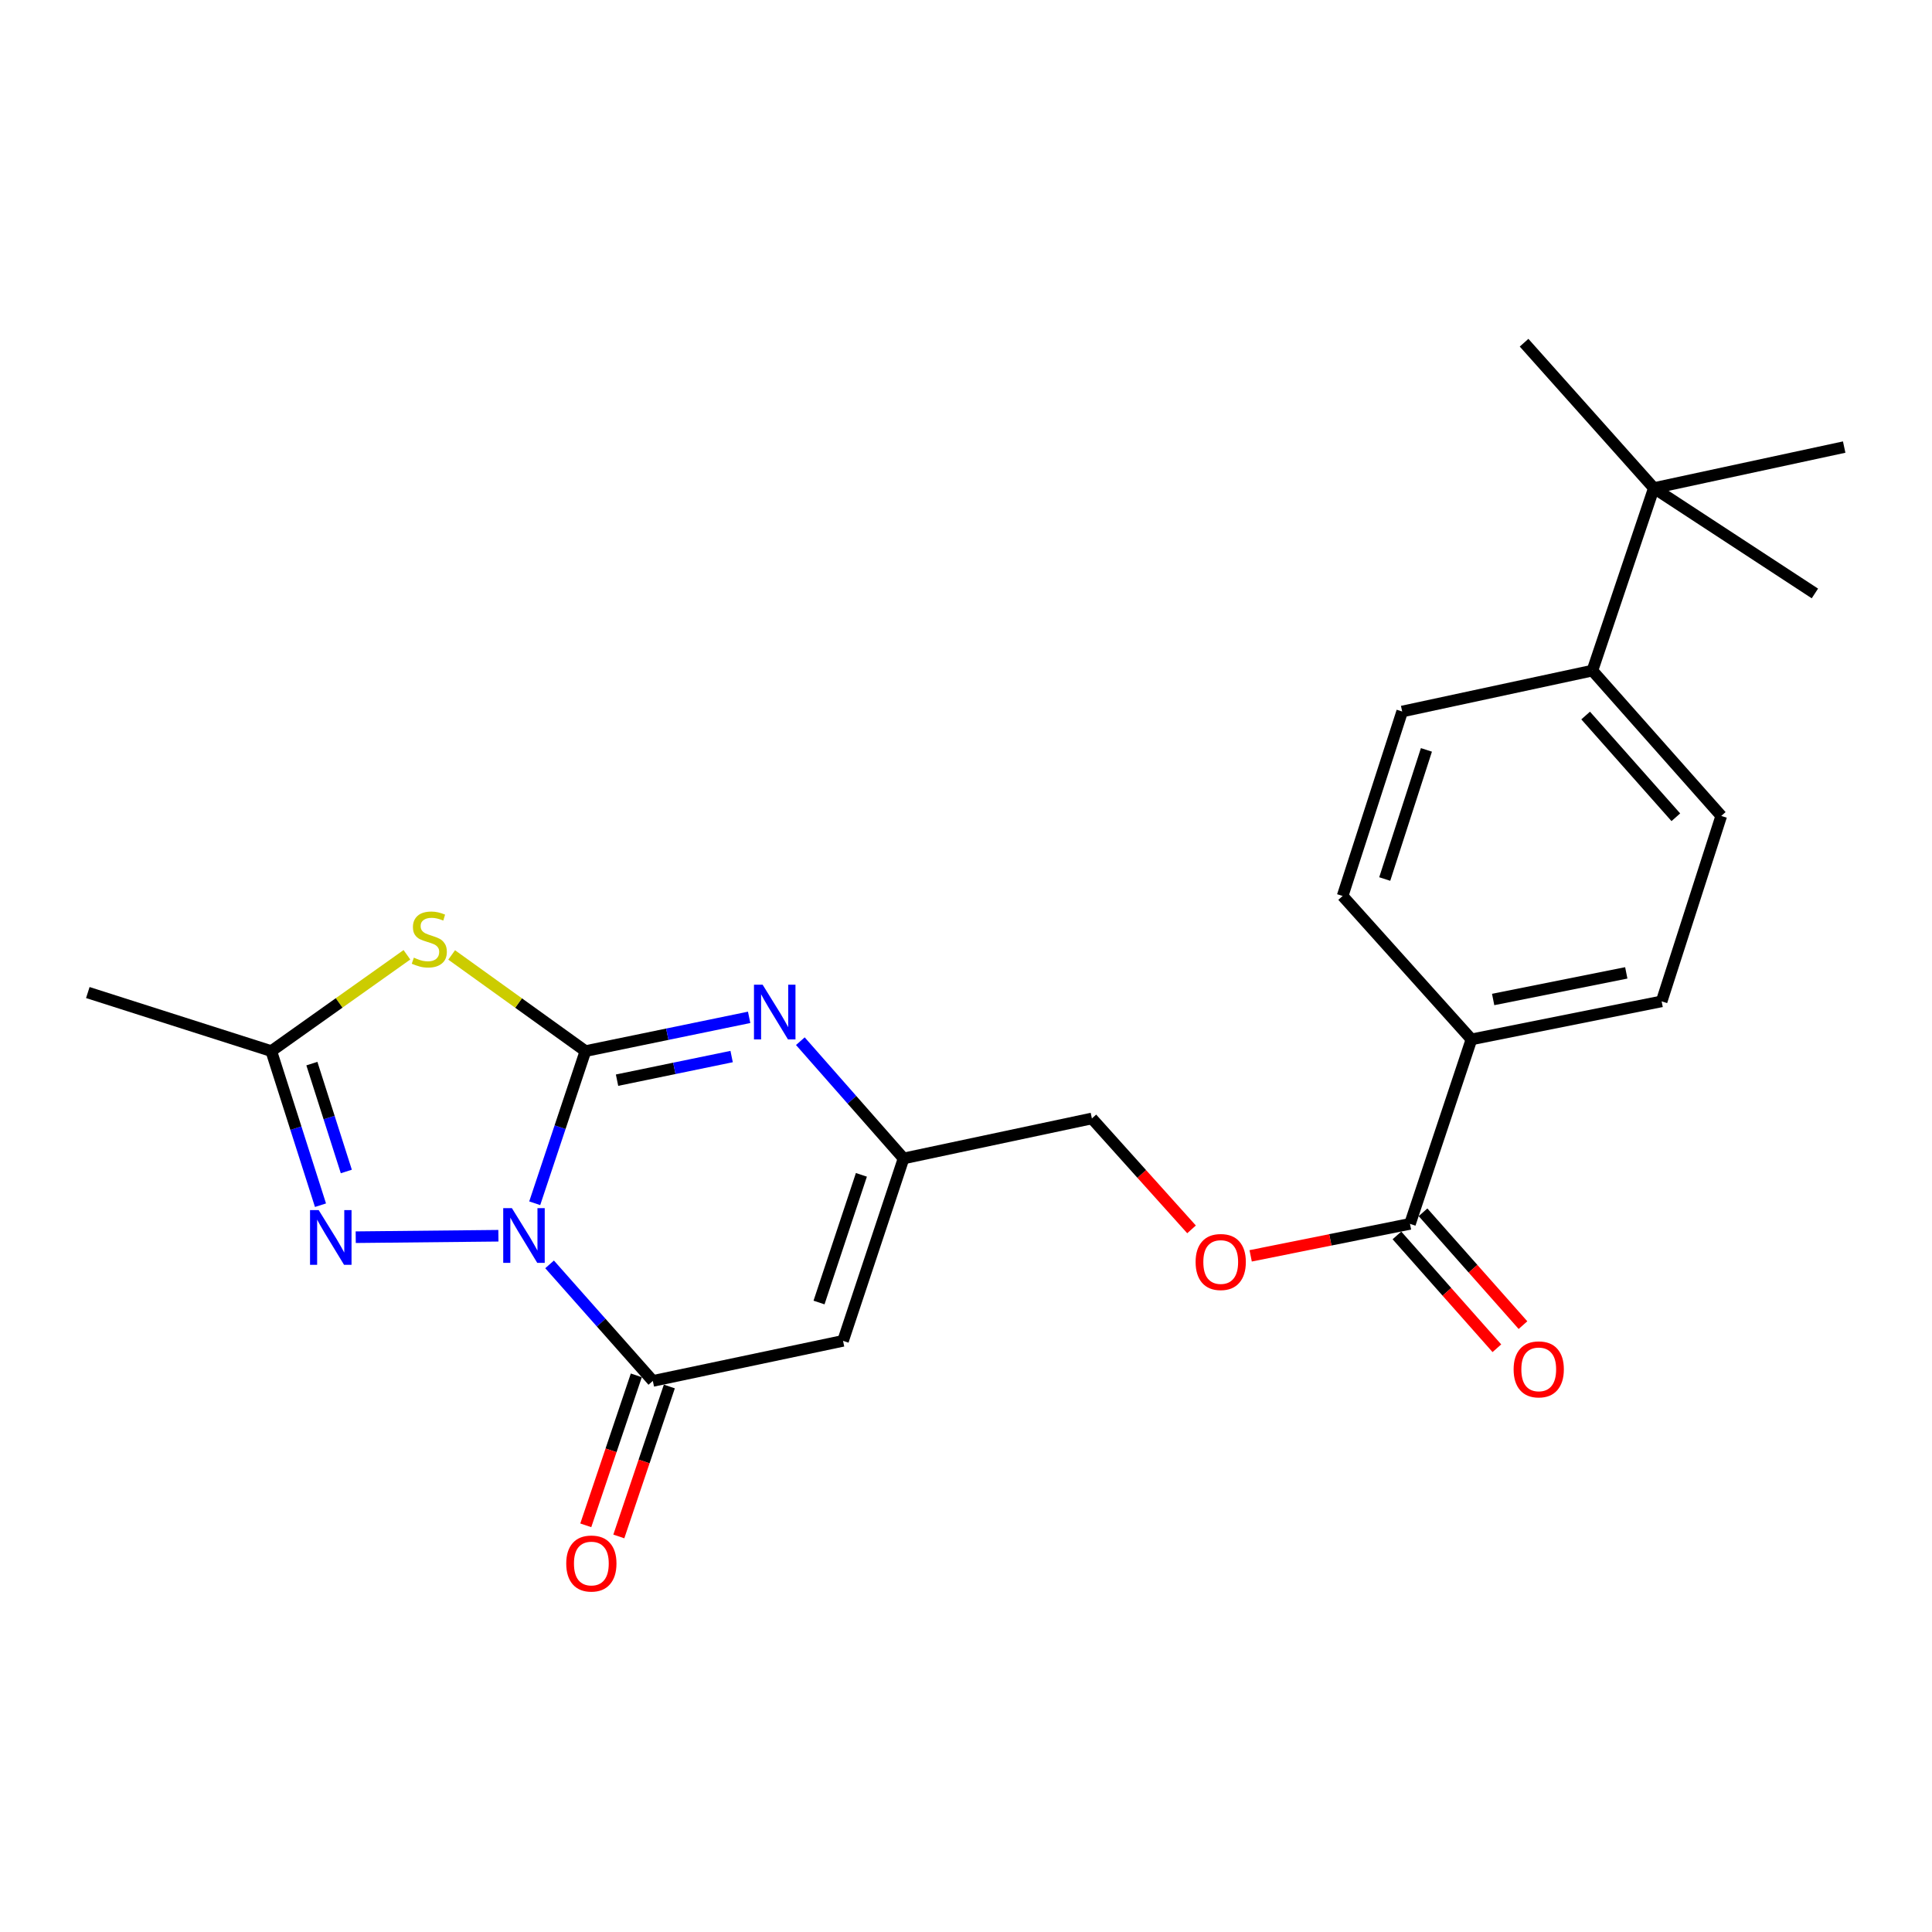 <?xml version='1.0' encoding='iso-8859-1'?>
<svg version='1.1' baseProfile='full'
              xmlns='http://www.w3.org/2000/svg'
                      xmlns:rdkit='http://www.rdkit.org/xml'
                      xmlns:xlink='http://www.w3.org/1999/xlink'
                  xml:space='preserve'
width='1000px' height='1000px' viewBox='0 0 1000 1000'>
<!-- END OF HEADER -->
<rect style='opacity:1.0;fill:#FFFFFF;stroke:none' width='1000' height='1000' x='0' y='0'> </rect>
<path class='bond-0' d='M 276.768,622.805 L 289.897,583.425' style='fill:none;fill-rule:evenodd;stroke:#0000FF;stroke-width:6px;stroke-linecap:butt;stroke-linejoin:miter;stroke-opacity:1' />
<path class='bond-0' d='M 289.897,583.425 L 303.027,544.045' style='fill:none;fill-rule:evenodd;stroke:#000000;stroke-width:6px;stroke-linecap:butt;stroke-linejoin:miter;stroke-opacity:1' />
<path class='bond-2' d='M 284.463,654.441 L 311.183,684.603' style='fill:none;fill-rule:evenodd;stroke:#0000FF;stroke-width:6px;stroke-linecap:butt;stroke-linejoin:miter;stroke-opacity:1' />
<path class='bond-2' d='M 311.183,684.603 L 337.902,714.764' style='fill:none;fill-rule:evenodd;stroke:#000000;stroke-width:6px;stroke-linecap:butt;stroke-linejoin:miter;stroke-opacity:1' />
<path class='bond-3' d='M 257.969,639.615 L 184.122,640.37' style='fill:none;fill-rule:evenodd;stroke:#0000FF;stroke-width:6px;stroke-linecap:butt;stroke-linejoin:miter;stroke-opacity:1' />
<path class='bond-1' d='M 303.027,544.045 L 268.402,519.161' style='fill:none;fill-rule:evenodd;stroke:#000000;stroke-width:6px;stroke-linecap:butt;stroke-linejoin:miter;stroke-opacity:1' />
<path class='bond-1' d='M 268.402,519.161 L 233.776,494.277' style='fill:none;fill-rule:evenodd;stroke:#CCCC00;stroke-width:6px;stroke-linecap:butt;stroke-linejoin:miter;stroke-opacity:1' />
<path class='bond-4' d='M 303.027,544.045 L 345.391,535.311' style='fill:none;fill-rule:evenodd;stroke:#000000;stroke-width:6px;stroke-linecap:butt;stroke-linejoin:miter;stroke-opacity:1' />
<path class='bond-4' d='M 345.391,535.311 L 387.756,526.576' style='fill:none;fill-rule:evenodd;stroke:#0000FF;stroke-width:6px;stroke-linecap:butt;stroke-linejoin:miter;stroke-opacity:1' />
<path class='bond-4' d='M 319.38,559.098 L 349.035,552.983' style='fill:none;fill-rule:evenodd;stroke:#000000;stroke-width:6px;stroke-linecap:butt;stroke-linejoin:miter;stroke-opacity:1' />
<path class='bond-4' d='M 349.035,552.983 L 378.691,546.869' style='fill:none;fill-rule:evenodd;stroke:#0000FF;stroke-width:6px;stroke-linecap:butt;stroke-linejoin:miter;stroke-opacity:1' />
<path class='bond-24' d='M 210.62,494.192 L 175.519,519.119' style='fill:none;fill-rule:evenodd;stroke:#CCCC00;stroke-width:6px;stroke-linecap:butt;stroke-linejoin:miter;stroke-opacity:1' />
<path class='bond-24' d='M 175.519,519.119 L 140.418,544.045' style='fill:none;fill-rule:evenodd;stroke:#000000;stroke-width:6px;stroke-linecap:butt;stroke-linejoin:miter;stroke-opacity:1' />
<path class='bond-5' d='M 337.902,714.764 L 436.354,694.024' style='fill:none;fill-rule:evenodd;stroke:#000000;stroke-width:6px;stroke-linecap:butt;stroke-linejoin:miter;stroke-opacity:1' />
<path class='bond-10' d='M 329.352,711.884 L 316.276,750.694' style='fill:none;fill-rule:evenodd;stroke:#000000;stroke-width:6px;stroke-linecap:butt;stroke-linejoin:miter;stroke-opacity:1' />
<path class='bond-10' d='M 316.276,750.694 L 303.199,789.504' style='fill:none;fill-rule:evenodd;stroke:#FF0000;stroke-width:6px;stroke-linecap:butt;stroke-linejoin:miter;stroke-opacity:1' />
<path class='bond-10' d='M 346.452,717.645 L 333.375,756.455' style='fill:none;fill-rule:evenodd;stroke:#000000;stroke-width:6px;stroke-linecap:butt;stroke-linejoin:miter;stroke-opacity:1' />
<path class='bond-10' d='M 333.375,756.455 L 320.298,795.266' style='fill:none;fill-rule:evenodd;stroke:#FF0000;stroke-width:6px;stroke-linecap:butt;stroke-linejoin:miter;stroke-opacity:1' />
<path class='bond-6' d='M 165.884,623.811 L 153.151,583.928' style='fill:none;fill-rule:evenodd;stroke:#0000FF;stroke-width:6px;stroke-linecap:butt;stroke-linejoin:miter;stroke-opacity:1' />
<path class='bond-6' d='M 153.151,583.928 L 140.418,544.045' style='fill:none;fill-rule:evenodd;stroke:#000000;stroke-width:6px;stroke-linecap:butt;stroke-linejoin:miter;stroke-opacity:1' />
<path class='bond-6' d='M 179.254,606.358 L 170.34,578.44' style='fill:none;fill-rule:evenodd;stroke:#0000FF;stroke-width:6px;stroke-linecap:butt;stroke-linejoin:miter;stroke-opacity:1' />
<path class='bond-6' d='M 170.34,578.44 L 161.427,550.522' style='fill:none;fill-rule:evenodd;stroke:#000000;stroke-width:6px;stroke-linecap:butt;stroke-linejoin:miter;stroke-opacity:1' />
<path class='bond-25' d='M 414.26,538.916 L 440.971,569.264' style='fill:none;fill-rule:evenodd;stroke:#0000FF;stroke-width:6px;stroke-linecap:butt;stroke-linejoin:miter;stroke-opacity:1' />
<path class='bond-25' d='M 440.971,569.264 L 467.681,599.612' style='fill:none;fill-rule:evenodd;stroke:#000000;stroke-width:6px;stroke-linecap:butt;stroke-linejoin:miter;stroke-opacity:1' />
<path class='bond-7' d='M 436.354,694.024 L 467.681,599.612' style='fill:none;fill-rule:evenodd;stroke:#000000;stroke-width:6px;stroke-linecap:butt;stroke-linejoin:miter;stroke-opacity:1' />
<path class='bond-7' d='M 423.927,674.179 L 445.856,608.091' style='fill:none;fill-rule:evenodd;stroke:#000000;stroke-width:6px;stroke-linecap:butt;stroke-linejoin:miter;stroke-opacity:1' />
<path class='bond-20' d='M 140.418,544.045 L 45.455,513.741' style='fill:none;fill-rule:evenodd;stroke:#000000;stroke-width:6px;stroke-linecap:butt;stroke-linejoin:miter;stroke-opacity:1' />
<path class='bond-19' d='M 467.681,599.612 L 565.16,578.911' style='fill:none;fill-rule:evenodd;stroke:#000000;stroke-width:6px;stroke-linecap:butt;stroke-linejoin:miter;stroke-opacity:1' />
<path class='bond-8' d='M 729.804,633.465 L 688.573,641.743' style='fill:none;fill-rule:evenodd;stroke:#000000;stroke-width:6px;stroke-linecap:butt;stroke-linejoin:miter;stroke-opacity:1' />
<path class='bond-8' d='M 688.573,641.743 L 647.341,650.022' style='fill:none;fill-rule:evenodd;stroke:#FF0000;stroke-width:6px;stroke-linecap:butt;stroke-linejoin:miter;stroke-opacity:1' />
<path class='bond-9' d='M 729.804,633.465 L 761.622,537.981' style='fill:none;fill-rule:evenodd;stroke:#000000;stroke-width:6px;stroke-linecap:butt;stroke-linejoin:miter;stroke-opacity:1' />
<path class='bond-14' d='M 723.05,639.447 L 748.917,668.648' style='fill:none;fill-rule:evenodd;stroke:#000000;stroke-width:6px;stroke-linecap:butt;stroke-linejoin:miter;stroke-opacity:1' />
<path class='bond-14' d='M 748.917,668.648 L 774.783,697.849' style='fill:none;fill-rule:evenodd;stroke:#FF0000;stroke-width:6px;stroke-linecap:butt;stroke-linejoin:miter;stroke-opacity:1' />
<path class='bond-14' d='M 736.557,627.483 L 762.424,656.684' style='fill:none;fill-rule:evenodd;stroke:#000000;stroke-width:6px;stroke-linecap:butt;stroke-linejoin:miter;stroke-opacity:1' />
<path class='bond-14' d='M 762.424,656.684 L 788.29,685.884' style='fill:none;fill-rule:evenodd;stroke:#FF0000;stroke-width:6px;stroke-linecap:butt;stroke-linejoin:miter;stroke-opacity:1' />
<path class='bond-15' d='M 761.622,537.981 L 694.938,463.758' style='fill:none;fill-rule:evenodd;stroke:#000000;stroke-width:6px;stroke-linecap:butt;stroke-linejoin:miter;stroke-opacity:1' />
<path class='bond-16' d='M 761.622,537.981 L 860.064,518.302' style='fill:none;fill-rule:evenodd;stroke:#000000;stroke-width:6px;stroke-linecap:butt;stroke-linejoin:miter;stroke-opacity:1' />
<path class='bond-16' d='M 772.851,517.335 L 841.76,503.56' style='fill:none;fill-rule:evenodd;stroke:#000000;stroke-width:6px;stroke-linecap:butt;stroke-linejoin:miter;stroke-opacity:1' />
<path class='bond-11' d='M 616.737,636.319 L 590.948,607.615' style='fill:none;fill-rule:evenodd;stroke:#FF0000;stroke-width:6px;stroke-linecap:butt;stroke-linejoin:miter;stroke-opacity:1' />
<path class='bond-11' d='M 590.948,607.615 L 565.16,578.911' style='fill:none;fill-rule:evenodd;stroke:#000000;stroke-width:6px;stroke-linecap:butt;stroke-linejoin:miter;stroke-opacity:1' />
<path class='bond-12' d='M 856.034,252.63 L 824.226,347.102' style='fill:none;fill-rule:evenodd;stroke:#000000;stroke-width:6px;stroke-linecap:butt;stroke-linejoin:miter;stroke-opacity:1' />
<path class='bond-21' d='M 856.034,252.63 L 788.859,177.386' style='fill:none;fill-rule:evenodd;stroke:#000000;stroke-width:6px;stroke-linecap:butt;stroke-linejoin:miter;stroke-opacity:1' />
<path class='bond-22' d='M 856.034,252.63 L 939.388,307.174' style='fill:none;fill-rule:evenodd;stroke:#000000;stroke-width:6px;stroke-linecap:butt;stroke-linejoin:miter;stroke-opacity:1' />
<path class='bond-23' d='M 856.034,252.63 L 954.545,231.408' style='fill:none;fill-rule:evenodd;stroke:#000000;stroke-width:6px;stroke-linecap:butt;stroke-linejoin:miter;stroke-opacity:1' />
<path class='bond-13' d='M 824.226,347.102 L 890.919,422.327' style='fill:none;fill-rule:evenodd;stroke:#000000;stroke-width:6px;stroke-linecap:butt;stroke-linejoin:miter;stroke-opacity:1' />
<path class='bond-13' d='M 820.728,370.356 L 867.413,423.014' style='fill:none;fill-rule:evenodd;stroke:#000000;stroke-width:6px;stroke-linecap:butt;stroke-linejoin:miter;stroke-opacity:1' />
<path class='bond-26' d='M 824.226,347.102 L 725.764,368.274' style='fill:none;fill-rule:evenodd;stroke:#000000;stroke-width:6px;stroke-linecap:butt;stroke-linejoin:miter;stroke-opacity:1' />
<path class='bond-18' d='M 694.938,463.758 L 725.764,368.274' style='fill:none;fill-rule:evenodd;stroke:#000000;stroke-width:6px;stroke-linecap:butt;stroke-linejoin:miter;stroke-opacity:1' />
<path class='bond-18' d='M 716.734,454.979 L 738.312,388.14' style='fill:none;fill-rule:evenodd;stroke:#000000;stroke-width:6px;stroke-linecap:butt;stroke-linejoin:miter;stroke-opacity:1' />
<path class='bond-17' d='M 860.064,518.302 L 890.919,422.327' style='fill:none;fill-rule:evenodd;stroke:#000000;stroke-width:6px;stroke-linecap:butt;stroke-linejoin:miter;stroke-opacity:1' />
<path  class='atom-0' d='M 264.949 625.32
L 274.229 640.32
Q 275.149 641.8, 276.629 644.48
Q 278.109 647.16, 278.189 647.32
L 278.189 625.32
L 281.949 625.32
L 281.949 653.64
L 278.069 653.64
L 268.109 637.24
Q 266.949 635.32, 265.709 633.12
Q 264.509 630.92, 264.149 630.24
L 264.149 653.64
L 260.469 653.64
L 260.469 625.32
L 264.949 625.32
' fill='#0000FF'/>
<path  class='atom-2' d='M 214.208 495.683
Q 214.528 495.803, 215.848 496.363
Q 217.168 496.923, 218.608 497.283
Q 220.088 497.603, 221.528 497.603
Q 224.208 497.603, 225.768 496.323
Q 227.328 495.003, 227.328 492.723
Q 227.328 491.163, 226.528 490.203
Q 225.768 489.243, 224.568 488.723
Q 223.368 488.203, 221.368 487.603
Q 218.848 486.843, 217.328 486.123
Q 215.848 485.403, 214.768 483.883
Q 213.728 482.363, 213.728 479.803
Q 213.728 476.243, 216.128 474.043
Q 218.568 471.843, 223.368 471.843
Q 226.648 471.843, 230.368 473.403
L 229.448 476.483
Q 226.048 475.083, 223.488 475.083
Q 220.728 475.083, 219.208 476.243
Q 217.688 477.363, 217.728 479.323
Q 217.728 480.843, 218.488 481.763
Q 219.288 482.683, 220.408 483.203
Q 221.568 483.723, 223.488 484.323
Q 226.048 485.123, 227.568 485.923
Q 229.088 486.723, 230.168 488.363
Q 231.288 489.963, 231.288 492.723
Q 231.288 496.643, 228.648 498.763
Q 226.048 500.843, 221.688 500.843
Q 219.168 500.843, 217.248 500.283
Q 215.368 499.763, 213.128 498.843
L 214.208 495.683
' fill='#CCCC00'/>
<path  class='atom-4' d='M 164.953 626.342
L 174.233 641.342
Q 175.153 642.822, 176.633 645.502
Q 178.113 648.182, 178.193 648.342
L 178.193 626.342
L 181.953 626.342
L 181.953 654.662
L 178.073 654.662
L 168.113 638.262
Q 166.953 636.342, 165.713 634.142
Q 164.513 631.942, 164.153 631.262
L 164.153 654.662
L 160.473 654.662
L 160.473 626.342
L 164.953 626.342
' fill='#0000FF'/>
<path  class='atom-5' d='M 394.737 509.686
L 404.017 524.686
Q 404.937 526.166, 406.417 528.846
Q 407.897 531.526, 407.977 531.686
L 407.977 509.686
L 411.737 509.686
L 411.737 538.006
L 407.857 538.006
L 397.897 521.606
Q 396.737 519.686, 395.497 517.486
Q 394.297 515.286, 393.937 514.606
L 393.937 538.006
L 390.257 538.006
L 390.257 509.686
L 394.737 509.686
' fill='#0000FF'/>
<path  class='atom-11' d='M 293.084 809.276
Q 293.084 802.476, 296.444 798.676
Q 299.804 794.876, 306.084 794.876
Q 312.364 794.876, 315.724 798.676
Q 319.084 802.476, 319.084 809.276
Q 319.084 816.156, 315.684 820.076
Q 312.284 823.956, 306.084 823.956
Q 299.844 823.956, 296.444 820.076
Q 293.084 816.196, 293.084 809.276
M 306.084 820.756
Q 310.404 820.756, 312.724 817.876
Q 315.084 814.956, 315.084 809.276
Q 315.084 803.716, 312.724 800.916
Q 310.404 798.076, 306.084 798.076
Q 301.764 798.076, 299.404 800.876
Q 297.084 803.676, 297.084 809.276
Q 297.084 814.996, 299.404 817.876
Q 301.764 820.756, 306.084 820.756
' fill='#FF0000'/>
<path  class='atom-12' d='M 618.844 653.213
Q 618.844 646.413, 622.204 642.613
Q 625.564 638.813, 631.844 638.813
Q 638.124 638.813, 641.484 642.613
Q 644.844 646.413, 644.844 653.213
Q 644.844 660.093, 641.444 664.013
Q 638.044 667.893, 631.844 667.893
Q 625.604 667.893, 622.204 664.013
Q 618.844 660.133, 618.844 653.213
M 631.844 664.693
Q 636.164 664.693, 638.484 661.813
Q 640.844 658.893, 640.844 653.213
Q 640.844 647.653, 638.484 644.853
Q 636.164 642.013, 631.844 642.013
Q 627.524 642.013, 625.164 644.813
Q 622.844 647.613, 622.844 653.213
Q 622.844 658.933, 625.164 661.813
Q 627.524 664.693, 631.844 664.693
' fill='#FF0000'/>
<path  class='atom-15' d='M 783.447 708.78
Q 783.447 701.98, 786.807 698.18
Q 790.167 694.38, 796.447 694.38
Q 802.727 694.38, 806.087 698.18
Q 809.447 701.98, 809.447 708.78
Q 809.447 715.66, 806.047 719.58
Q 802.647 723.46, 796.447 723.46
Q 790.207 723.46, 786.807 719.58
Q 783.447 715.7, 783.447 708.78
M 796.447 720.26
Q 800.767 720.26, 803.087 717.38
Q 805.447 714.46, 805.447 708.78
Q 805.447 703.22, 803.087 700.42
Q 800.767 697.58, 796.447 697.58
Q 792.127 697.58, 789.767 700.38
Q 787.447 703.18, 787.447 708.78
Q 787.447 714.5, 789.767 717.38
Q 792.127 720.26, 796.447 720.26
' fill='#FF0000'/>
</svg>
